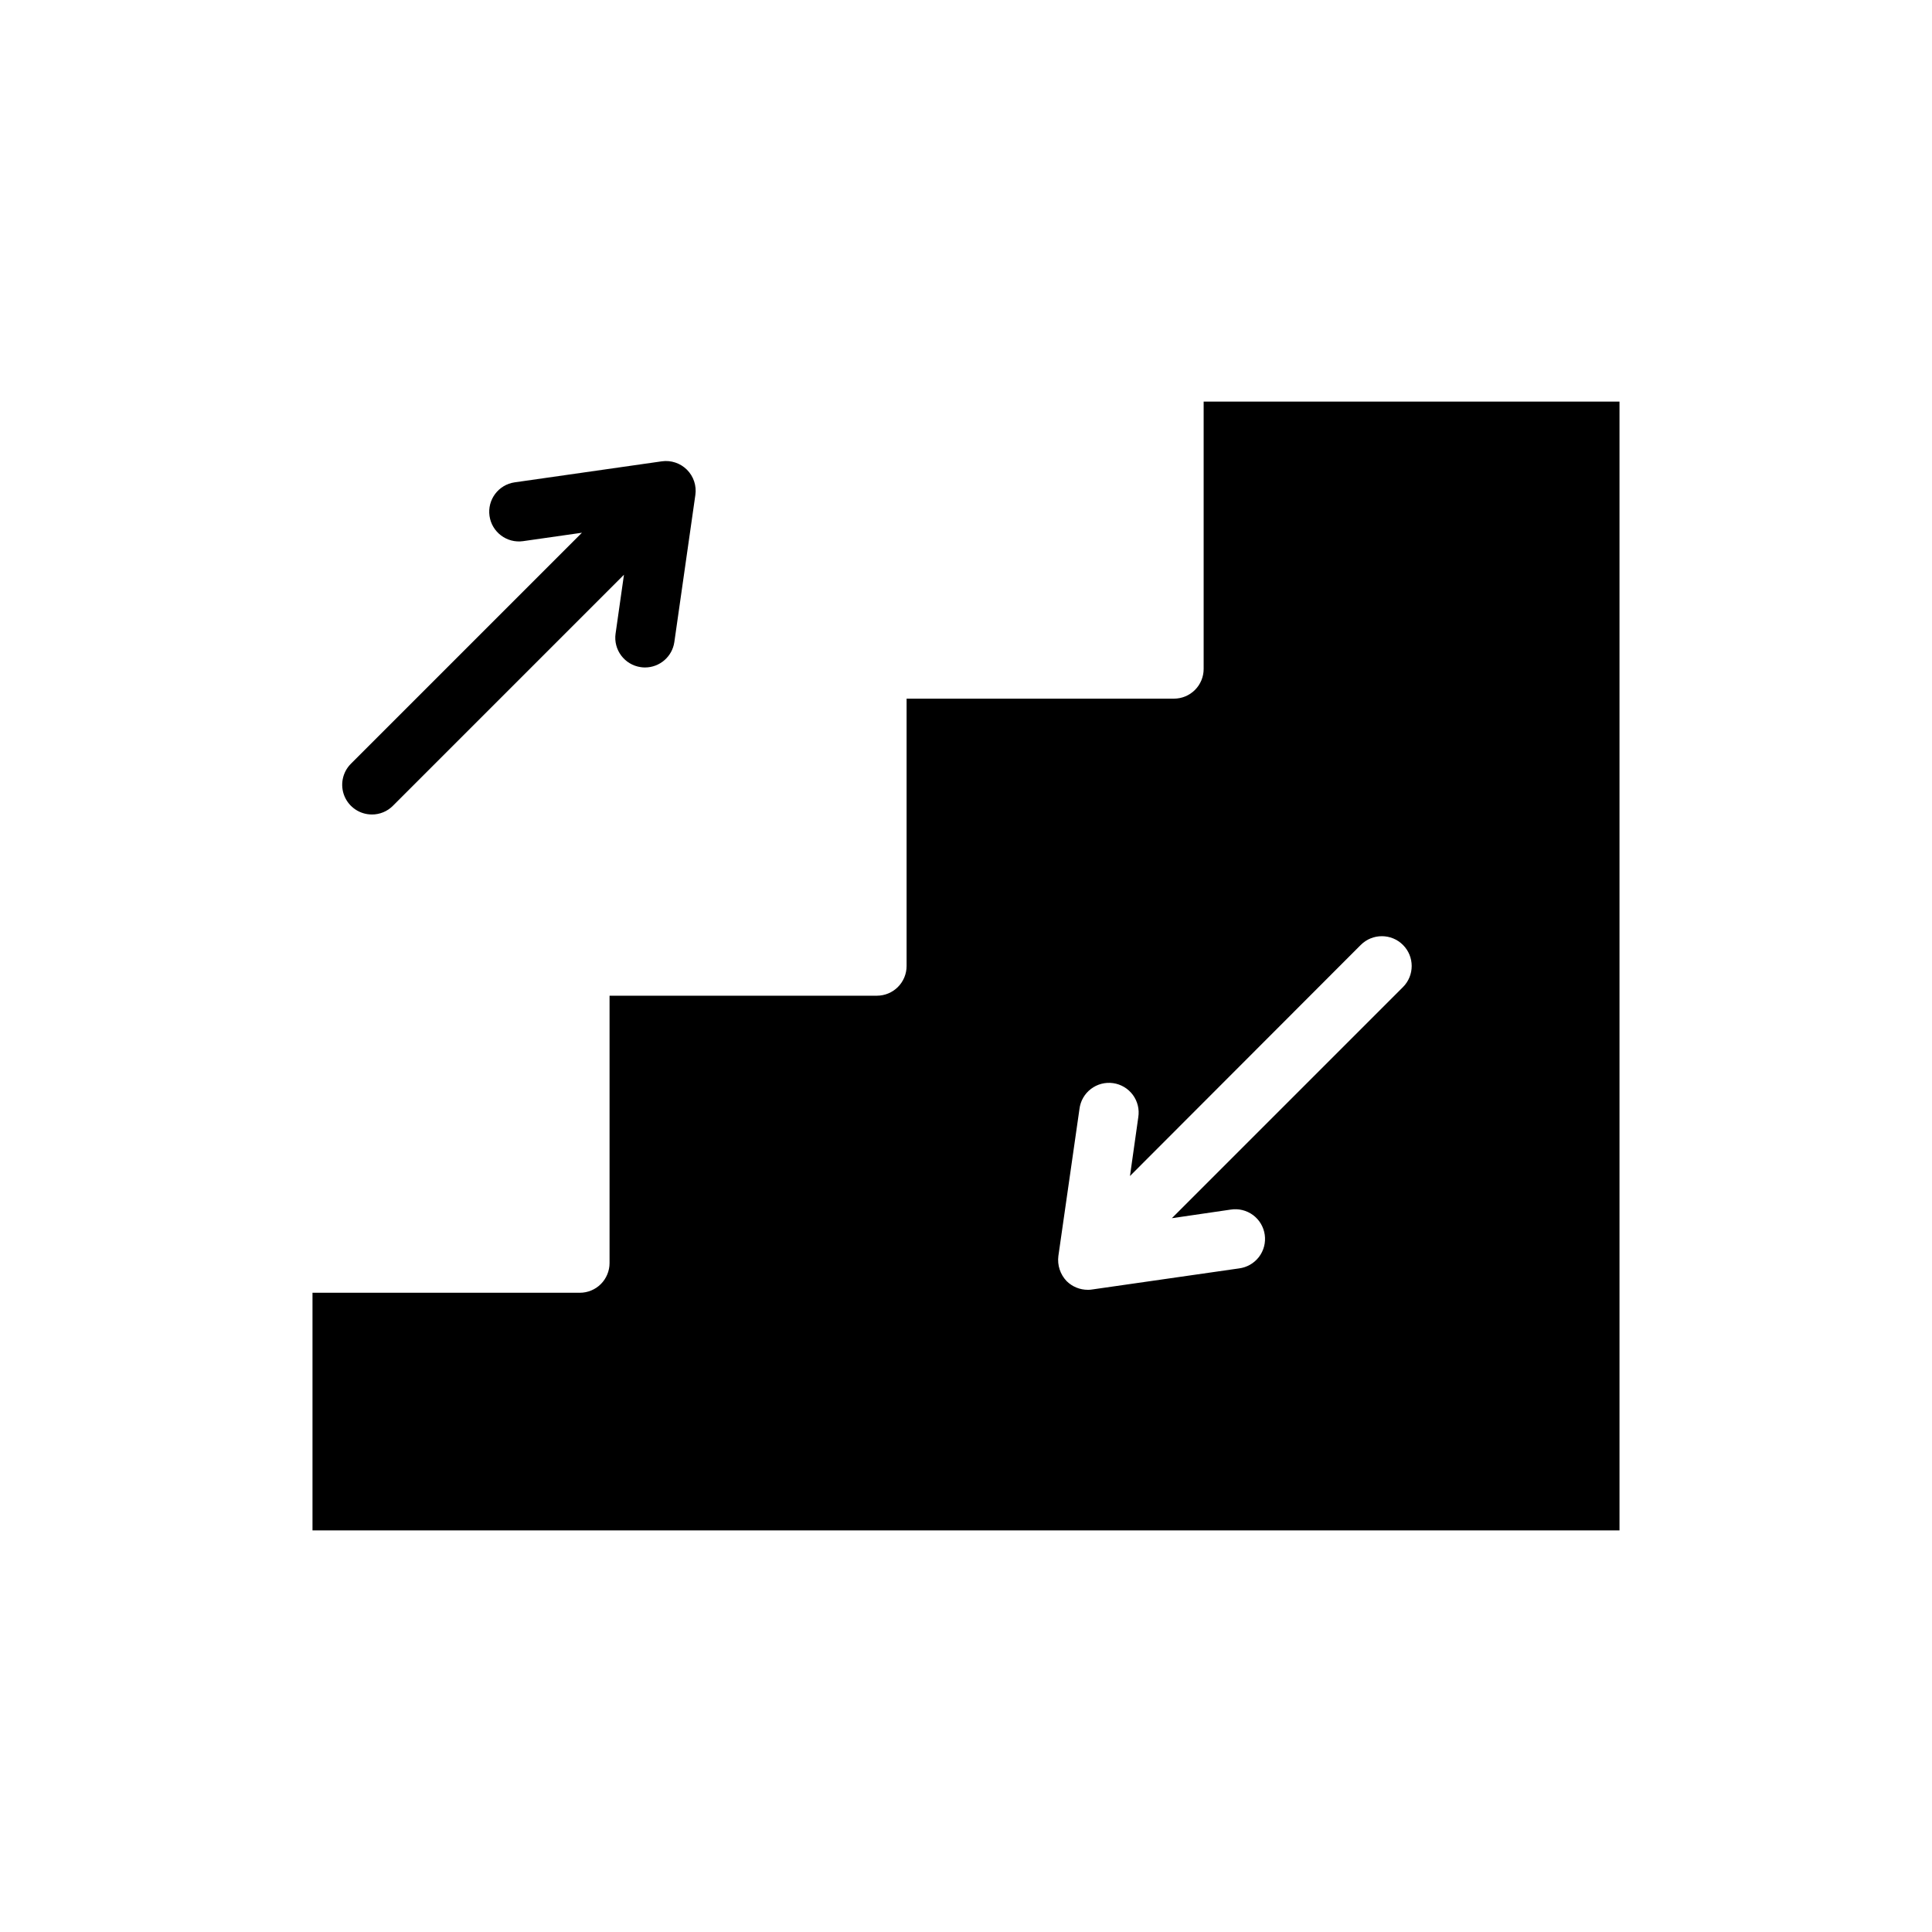 <?xml version="1.0" encoding="UTF-8"?>
<!-- Uploaded to: SVG Repo, www.svgrepo.com, Generator: SVG Repo Mixer Tools -->
<svg fill="#000000" width="800px" height="800px" version="1.1" viewBox="144 144 512 512" xmlns="http://www.w3.org/2000/svg">
 <g>
  <path d="m462.98 250.43v70.848c0 2.09-0.832 4.09-2.309 5.566-1.477 1.477-3.477 2.305-5.566 2.305h-70.848v70.852c0 2.086-0.828 4.09-2.305 5.566-1.477 1.477-3.481 2.305-5.566 2.305h-70.848v70.848c0 2.086-0.832 4.09-2.305 5.566-1.477 1.477-3.481 2.305-5.566 2.305h-70.852v62.977h346.37v-299.14zm52.82 155.16-61.246 61.246 15.586-2.281c2.086-0.332 4.219 0.188 5.918 1.441 1.695 1.254 2.82 3.137 3.113 5.231 0.297 2.09-0.258 4.211-1.543 5.887s-3.188 2.766-5.281 3.027l-38.965 5.59h-0.004c-0.363 0.062-0.73 0.09-1.102 0.078-2.09 0.004-4.102-0.816-5.59-2.285-1.711-1.777-2.523-4.242-2.203-6.691l5.59-38.965c0.258-2.098 1.348-4 3.023-5.281 1.68-1.285 3.801-1.844 5.891-1.547s3.977 1.418 5.231 3.117c1.254 1.699 1.773 3.828 1.441 5.914l-2.203 15.586 61.164-61.246v0.004c3.086-3.086 8.094-3.086 11.18 0 3.086 3.086 3.086 8.09 0 11.176z"/>
  <path d="m242.56 359.85c2.09 0.004 4.094-0.824 5.566-2.309l61.23-61.23-2.219 15.586-0.004 0.004c-0.613 4.301 2.375 8.285 6.676 8.902 0.371 0.059 0.746 0.086 1.125 0.086 3.914-0.008 7.227-2.887 7.777-6.762l5.566-38.957c0.352-2.453-0.473-4.93-2.223-6.684-1.754-1.75-4.227-2.578-6.68-2.227l-38.965 5.566h-0.004c-4.305 0.613-7.293 4.602-6.68 8.906 0.617 4.305 4.606 7.293 8.906 6.68l15.586-2.227-61.23 61.23 0.004-0.004c-2.25 2.25-2.922 5.637-1.707 8.578 1.219 2.941 4.09 4.859 7.273 4.859z"/>
 </g>
</svg>